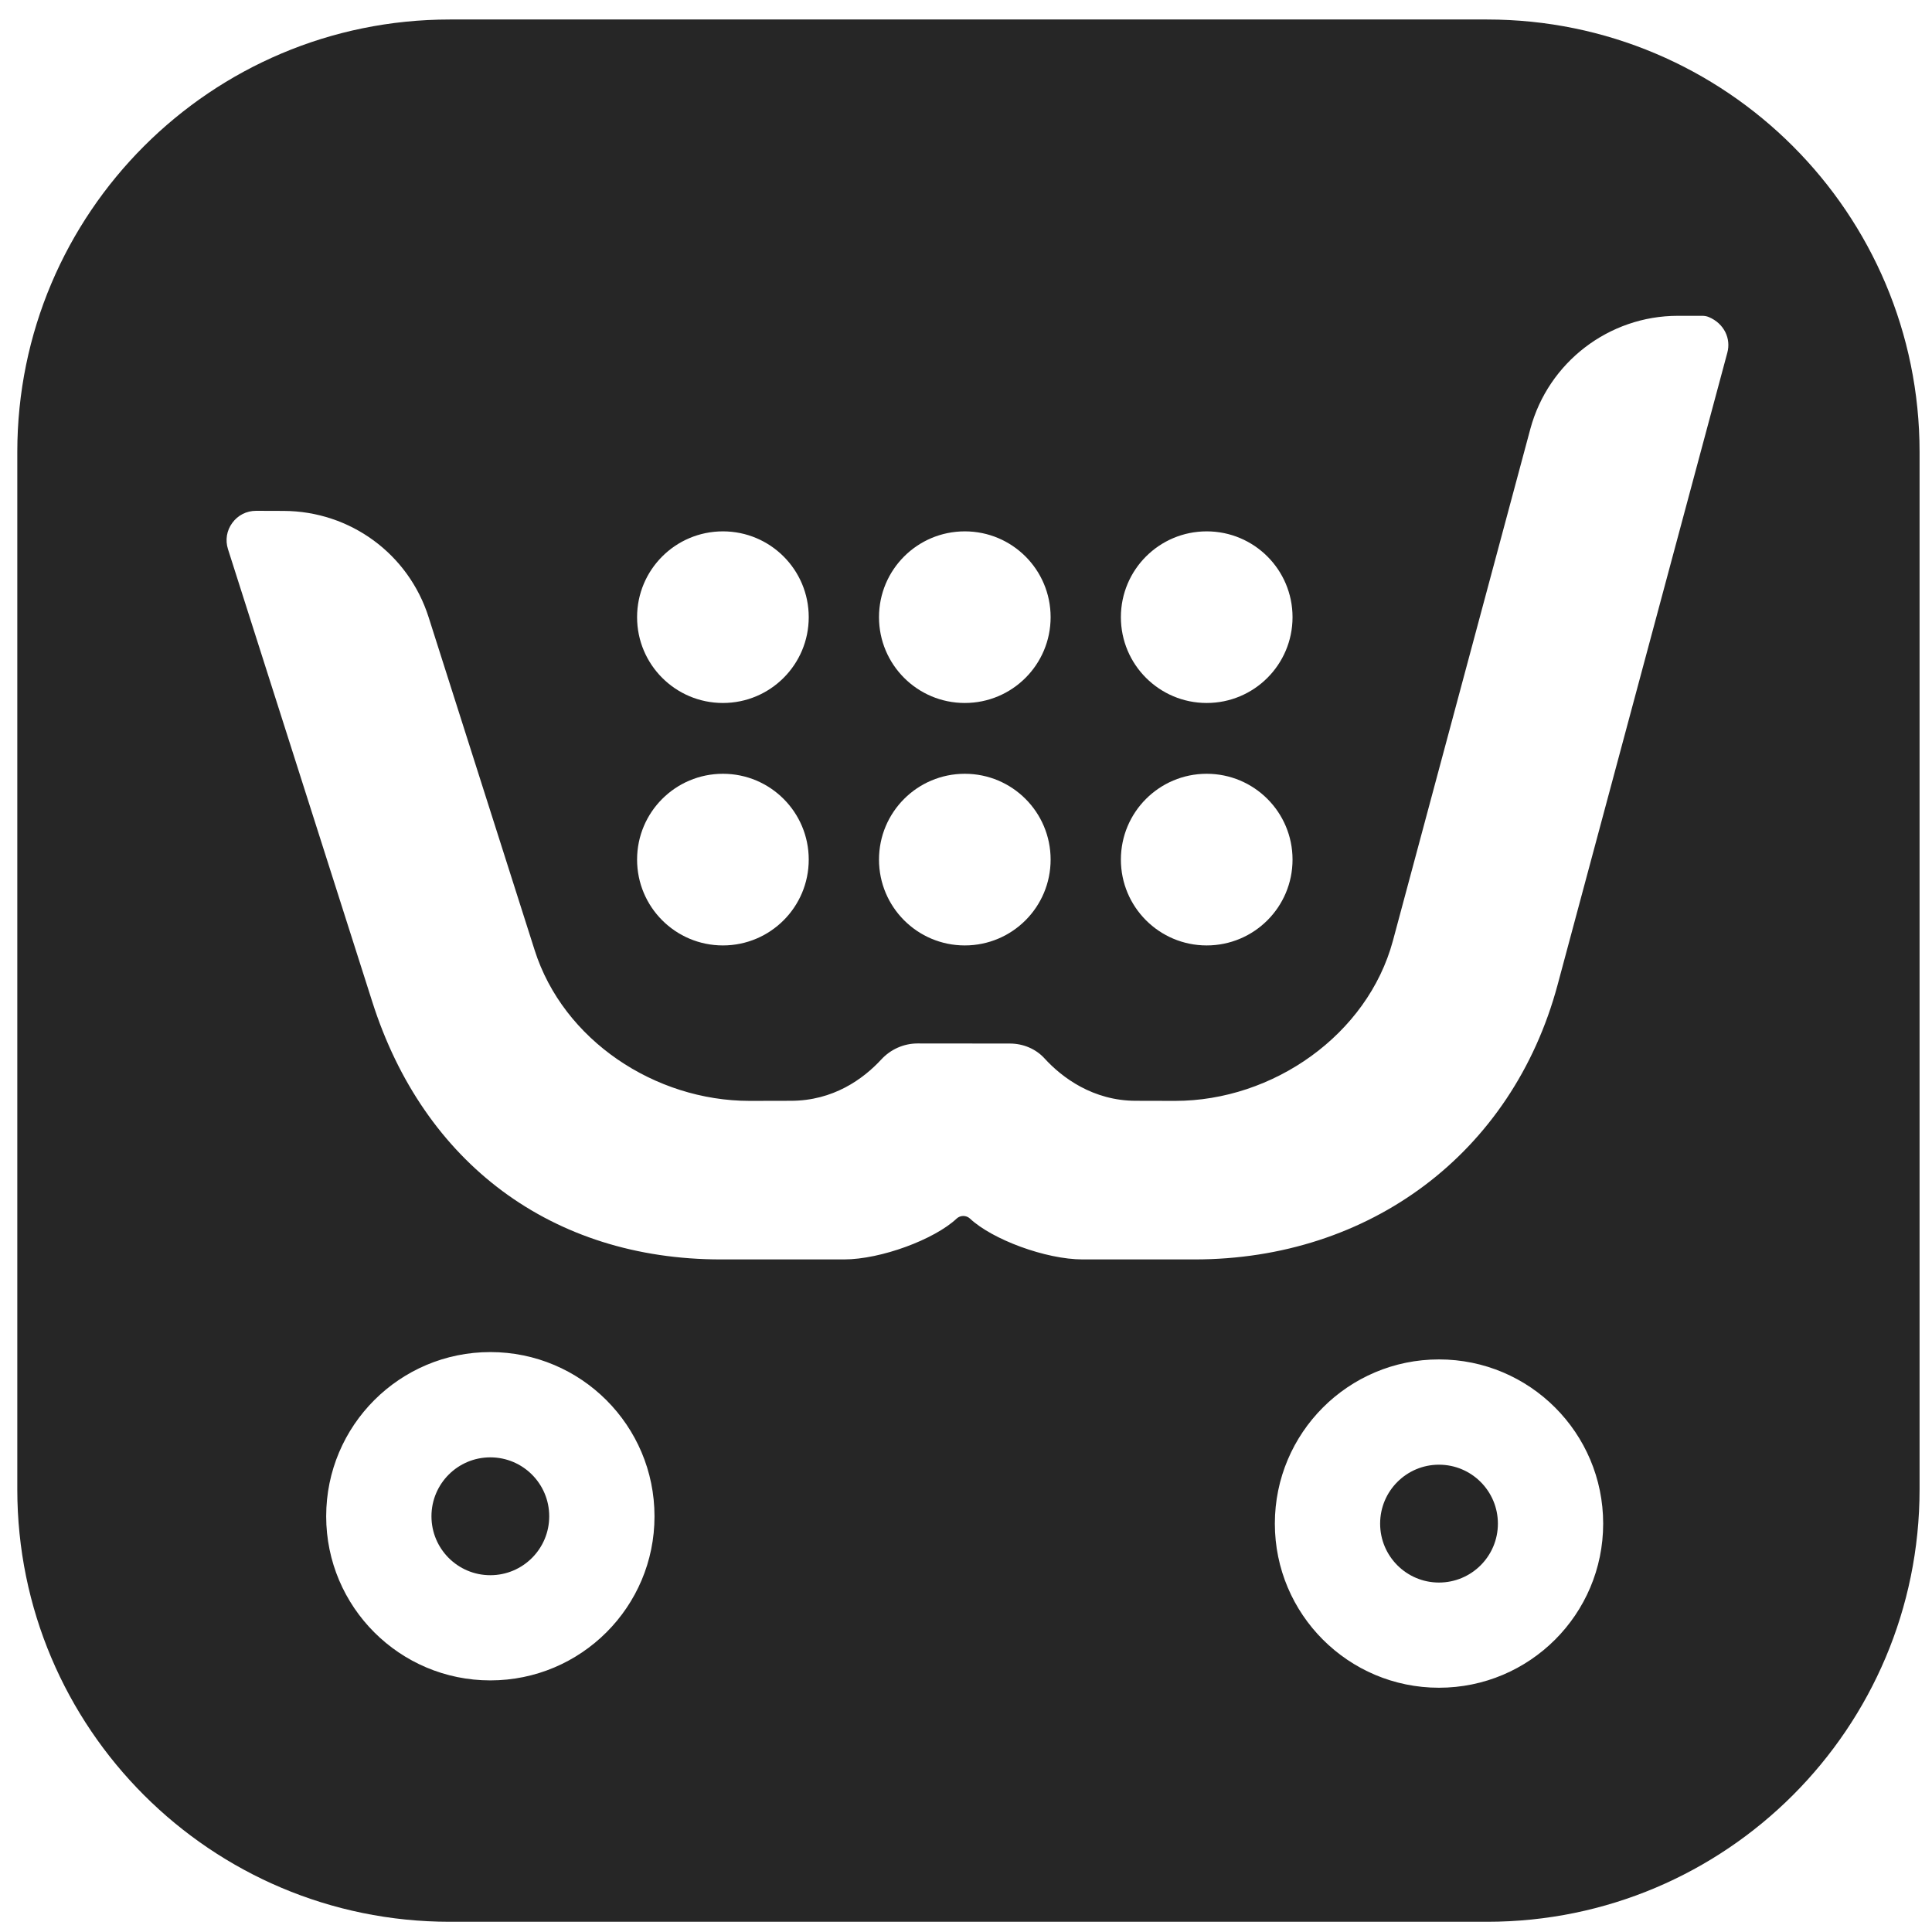 <svg width="65" height="65" viewBox="0 0 65 65" fill="none" xmlns="http://www.w3.org/2000/svg">
<g clip-path="url(#clip0_2136_255)">
<path fill-rule="evenodd" clip-rule="evenodd" d="M48.412 49.278C47.32 49.278 46.433 50.165 46.433 51.261C46.433 52.356 47.32 53.243 48.412 53.243C49.508 53.243 50.395 52.356 50.395 51.261C50.395 50.165 49.508 49.278 48.412 49.278Z" fill="#262626"/>
<path fill-rule="evenodd" clip-rule="evenodd" d="M16.496 49.031C15.403 49.031 14.516 49.918 14.516 51.014C14.516 52.109 15.403 52.996 16.496 52.996C17.591 52.996 18.478 52.109 18.478 51.014C18.478 49.918 17.591 49.031 16.496 49.031Z" fill="#262626"/>
<path fill-rule="evenodd" clip-rule="evenodd" d="M50.032 0.656H15.132C7.098 0.656 0.582 7.172 0.582 15.209V50.106C0.582 58.143 7.098 64.656 15.132 64.656H50.032C58.069 64.656 64.582 58.143 64.582 50.106V15.206C64.582 7.172 58.066 0.656 50.032 0.656ZM40.598 17.877C42.194 17.877 43.486 19.168 43.486 20.764C43.486 22.359 42.194 23.651 40.598 23.651C39.003 23.651 37.711 22.359 37.711 20.764C37.711 19.168 39.003 17.877 40.598 17.877ZM40.598 26.033C42.194 26.033 43.486 27.325 43.486 28.92C43.486 30.516 42.194 31.808 40.598 31.808C39.003 31.808 37.711 30.516 37.711 28.92C37.711 27.325 39.003 26.033 40.598 26.033ZM32.46 17.877C34.056 17.877 35.347 19.168 35.347 20.764C35.347 22.359 34.056 23.651 32.46 23.651C30.864 23.651 29.573 22.359 29.573 20.764C29.573 19.168 30.864 17.877 32.46 17.877ZM32.46 26.033C34.056 26.033 35.347 27.325 35.347 28.92C35.347 30.516 34.056 31.808 32.46 31.808C30.864 31.808 29.573 30.516 29.573 28.92C29.573 27.325 30.864 26.033 32.46 26.033ZM24.322 17.877C25.917 17.877 27.209 19.168 27.209 20.764C27.209 22.359 25.917 23.651 24.322 23.651C22.726 23.651 21.434 22.359 21.434 20.764C21.434 19.168 22.726 17.877 24.322 17.877ZM24.322 26.033C25.917 26.033 27.209 27.325 27.209 28.92C27.209 30.516 25.917 31.808 24.322 31.808C22.726 31.808 21.434 30.516 21.434 28.92C21.434 27.325 22.726 26.033 24.322 26.033ZM16.496 56.535C13.447 56.535 10.974 54.062 10.974 51.014C10.974 47.962 13.447 45.489 16.496 45.489C19.547 45.489 22.02 47.962 22.02 51.014C22.023 54.062 19.547 56.535 16.496 56.535ZM48.412 56.782C45.364 56.782 42.891 54.309 42.891 51.261C42.891 48.209 45.364 45.736 48.412 45.736C51.464 45.736 53.937 48.209 53.937 51.261C53.937 54.309 51.464 56.782 48.412 56.782ZM58.114 11.866L52.404 33.132C50.88 38.809 46.07 42.372 40.191 42.372H36.425C35.181 42.372 33.38 41.699 32.633 40.997C32.508 40.881 32.311 40.881 32.186 40.997C31.439 41.699 29.638 42.372 28.394 42.372H24.256C18.564 42.372 14.251 39.127 12.525 33.704L7.67 18.475C7.574 18.171 7.625 17.85 7.816 17.591C8.003 17.335 8.292 17.186 8.616 17.186L9.545 17.189C11.784 17.198 13.745 18.636 14.421 20.767L17.987 31.965C18.951 34.999 22.038 37.038 25.221 37.038L26.605 37.035C28.034 37.035 29.04 36.303 29.647 35.648C29.962 35.305 30.403 35.106 30.87 35.106L33.978 35.109C34.419 35.109 34.847 35.285 35.142 35.609C35.731 36.255 36.776 37.035 38.217 37.035L39.536 37.038C42.822 37.038 46.01 34.82 46.864 31.647L51.487 14.429C52.092 12.188 54.131 10.625 56.45 10.625H57.265C57.343 10.625 57.42 10.637 57.491 10.667C58.012 10.887 58.242 11.396 58.114 11.866Z" fill="#262626"/>
</g>
<defs>
<clipPath id="clip0_2136_255">
<rect x="0.582" y="0.656" width="64" height="64" rx="8" fill="white"/>
</clipPath>
</defs>
</svg>
